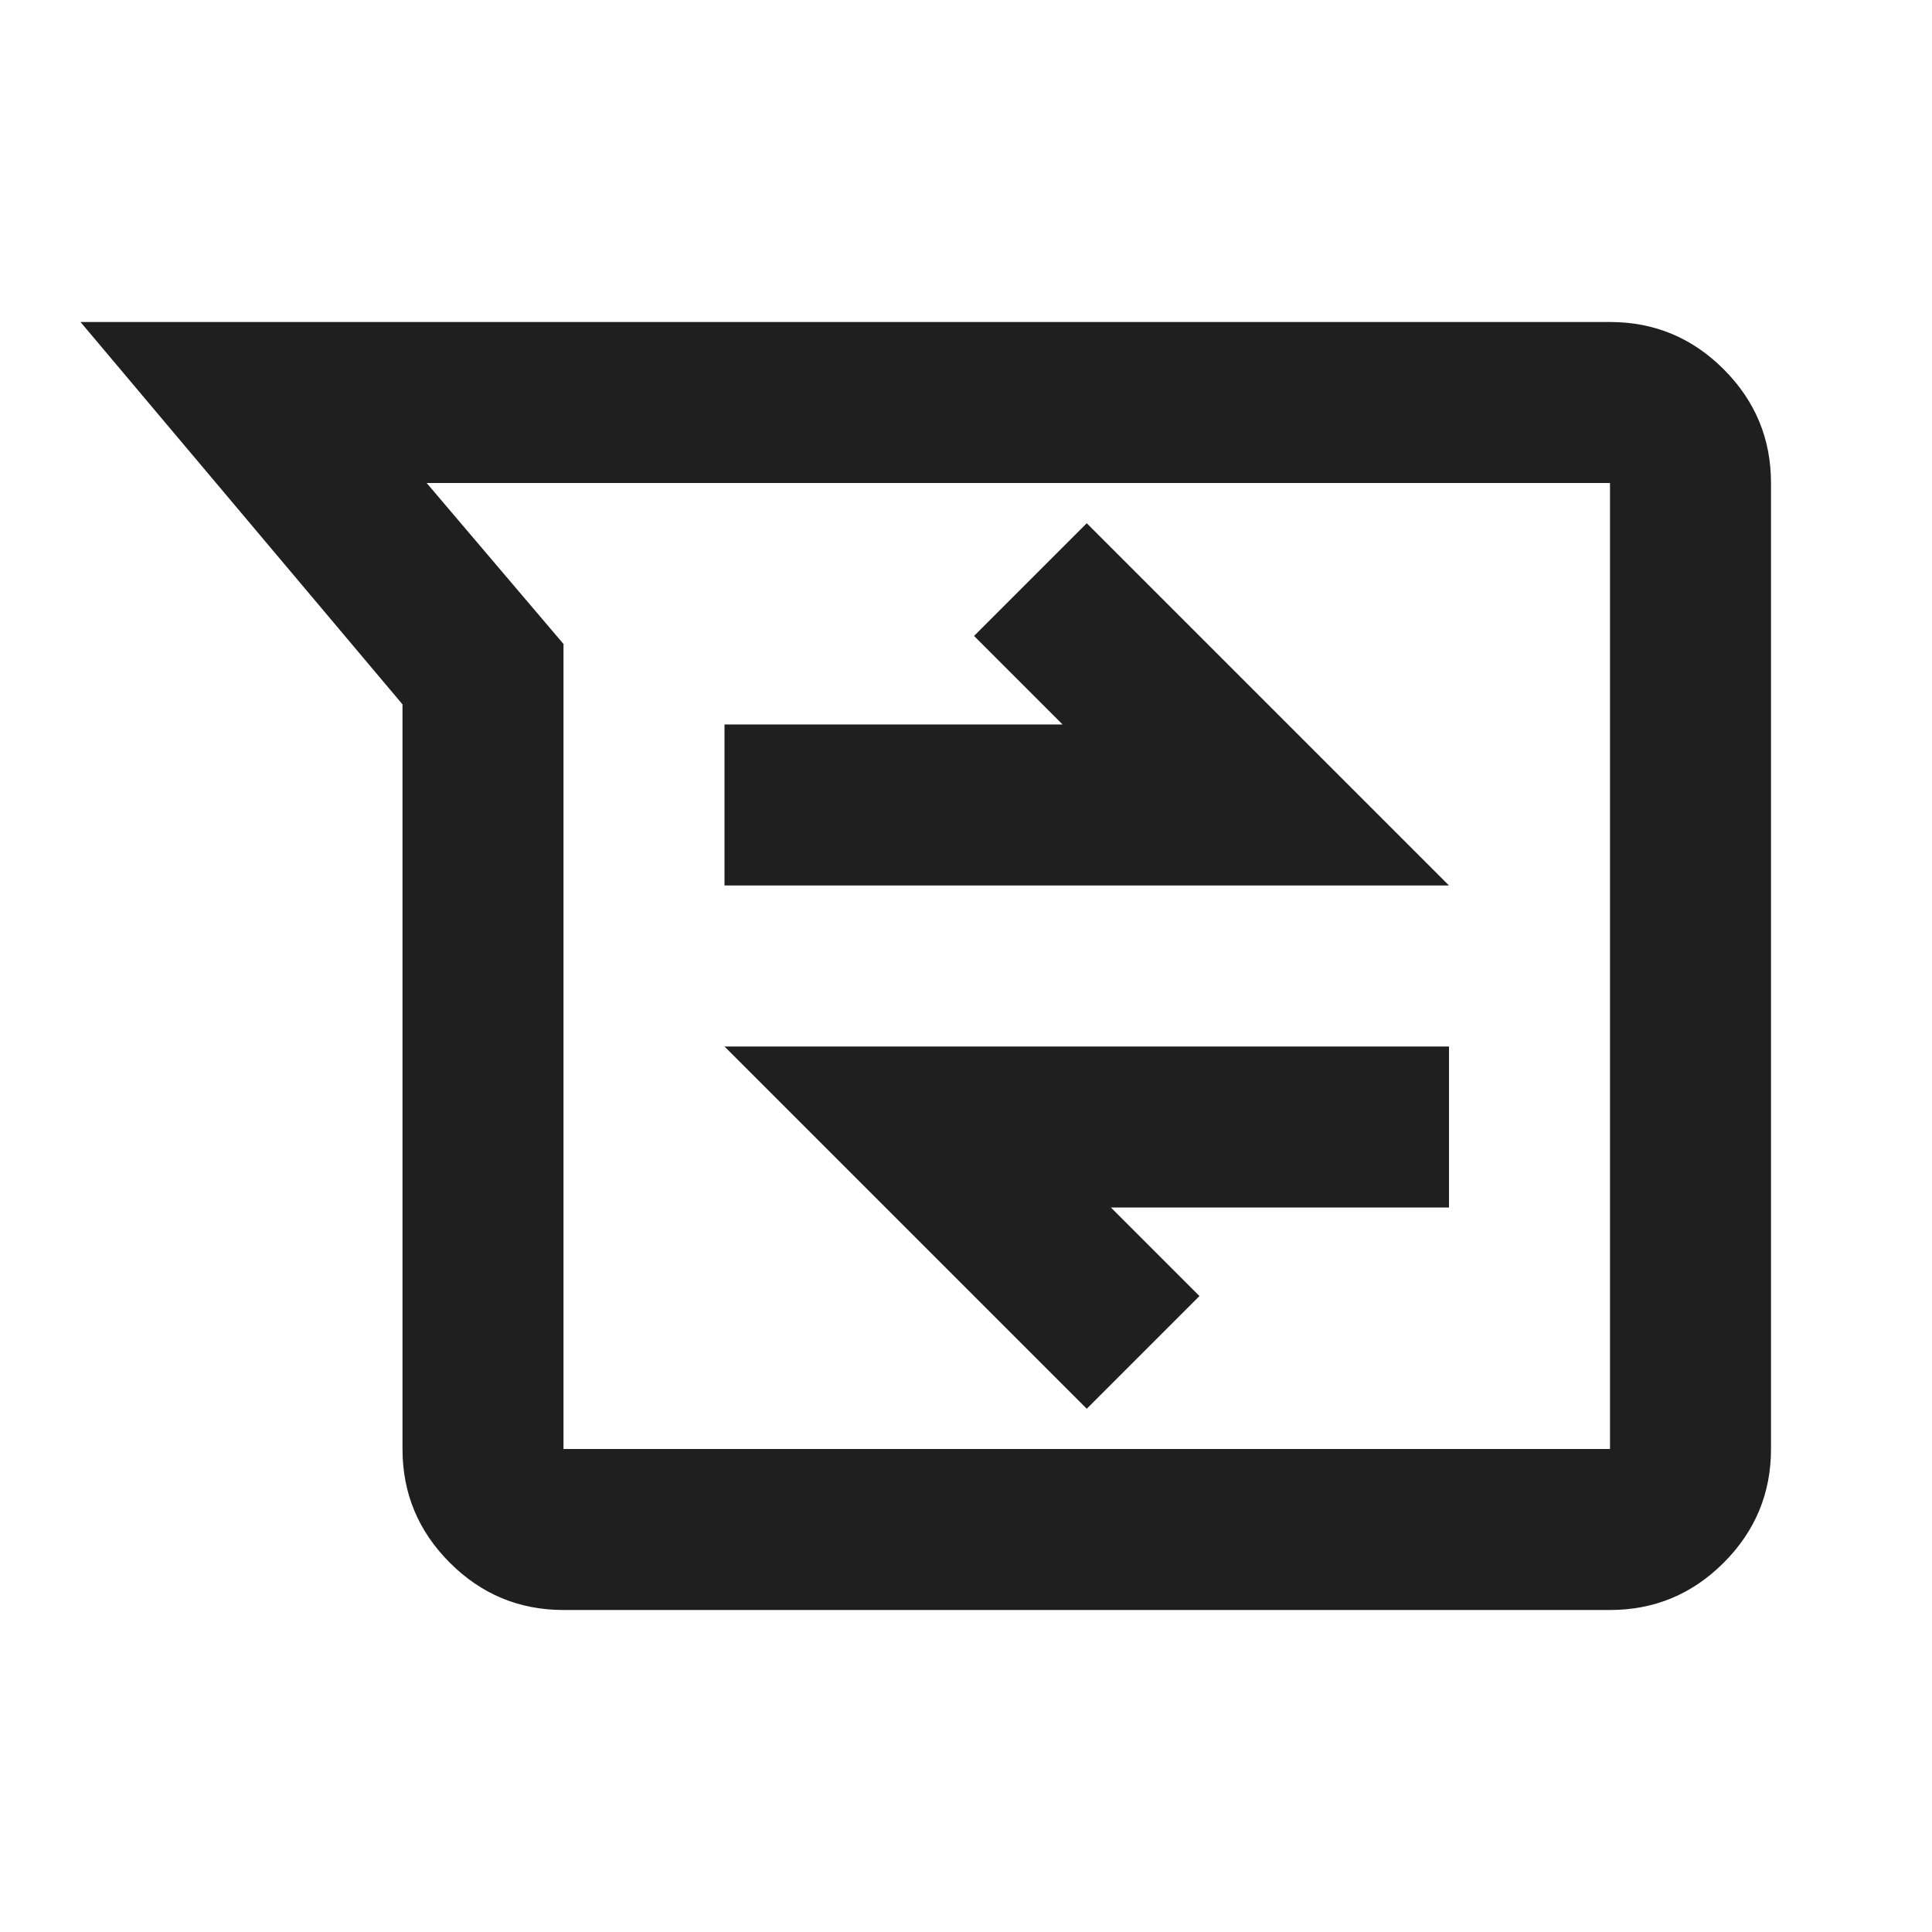 <svg fill="#1f1f1f" width="24px" viewBox="0 -960 960 960" height="24px" xmlns="http://www.w3.org/2000/svg"><path d="M280-160q-33 0-56.5-23.5T200-240v-370L40-800h760q33 0 56.5 23.5T880-720v480q0 33-23.5 56.5T800-160H280Zm-68-560 68 80v400h520v-480H212Zm328 460 56-56-44-44h168v-80H360l180 180ZM360-520h360L540-700l-56 56 44 44H360v80Zm146 40Z"></path></svg>
